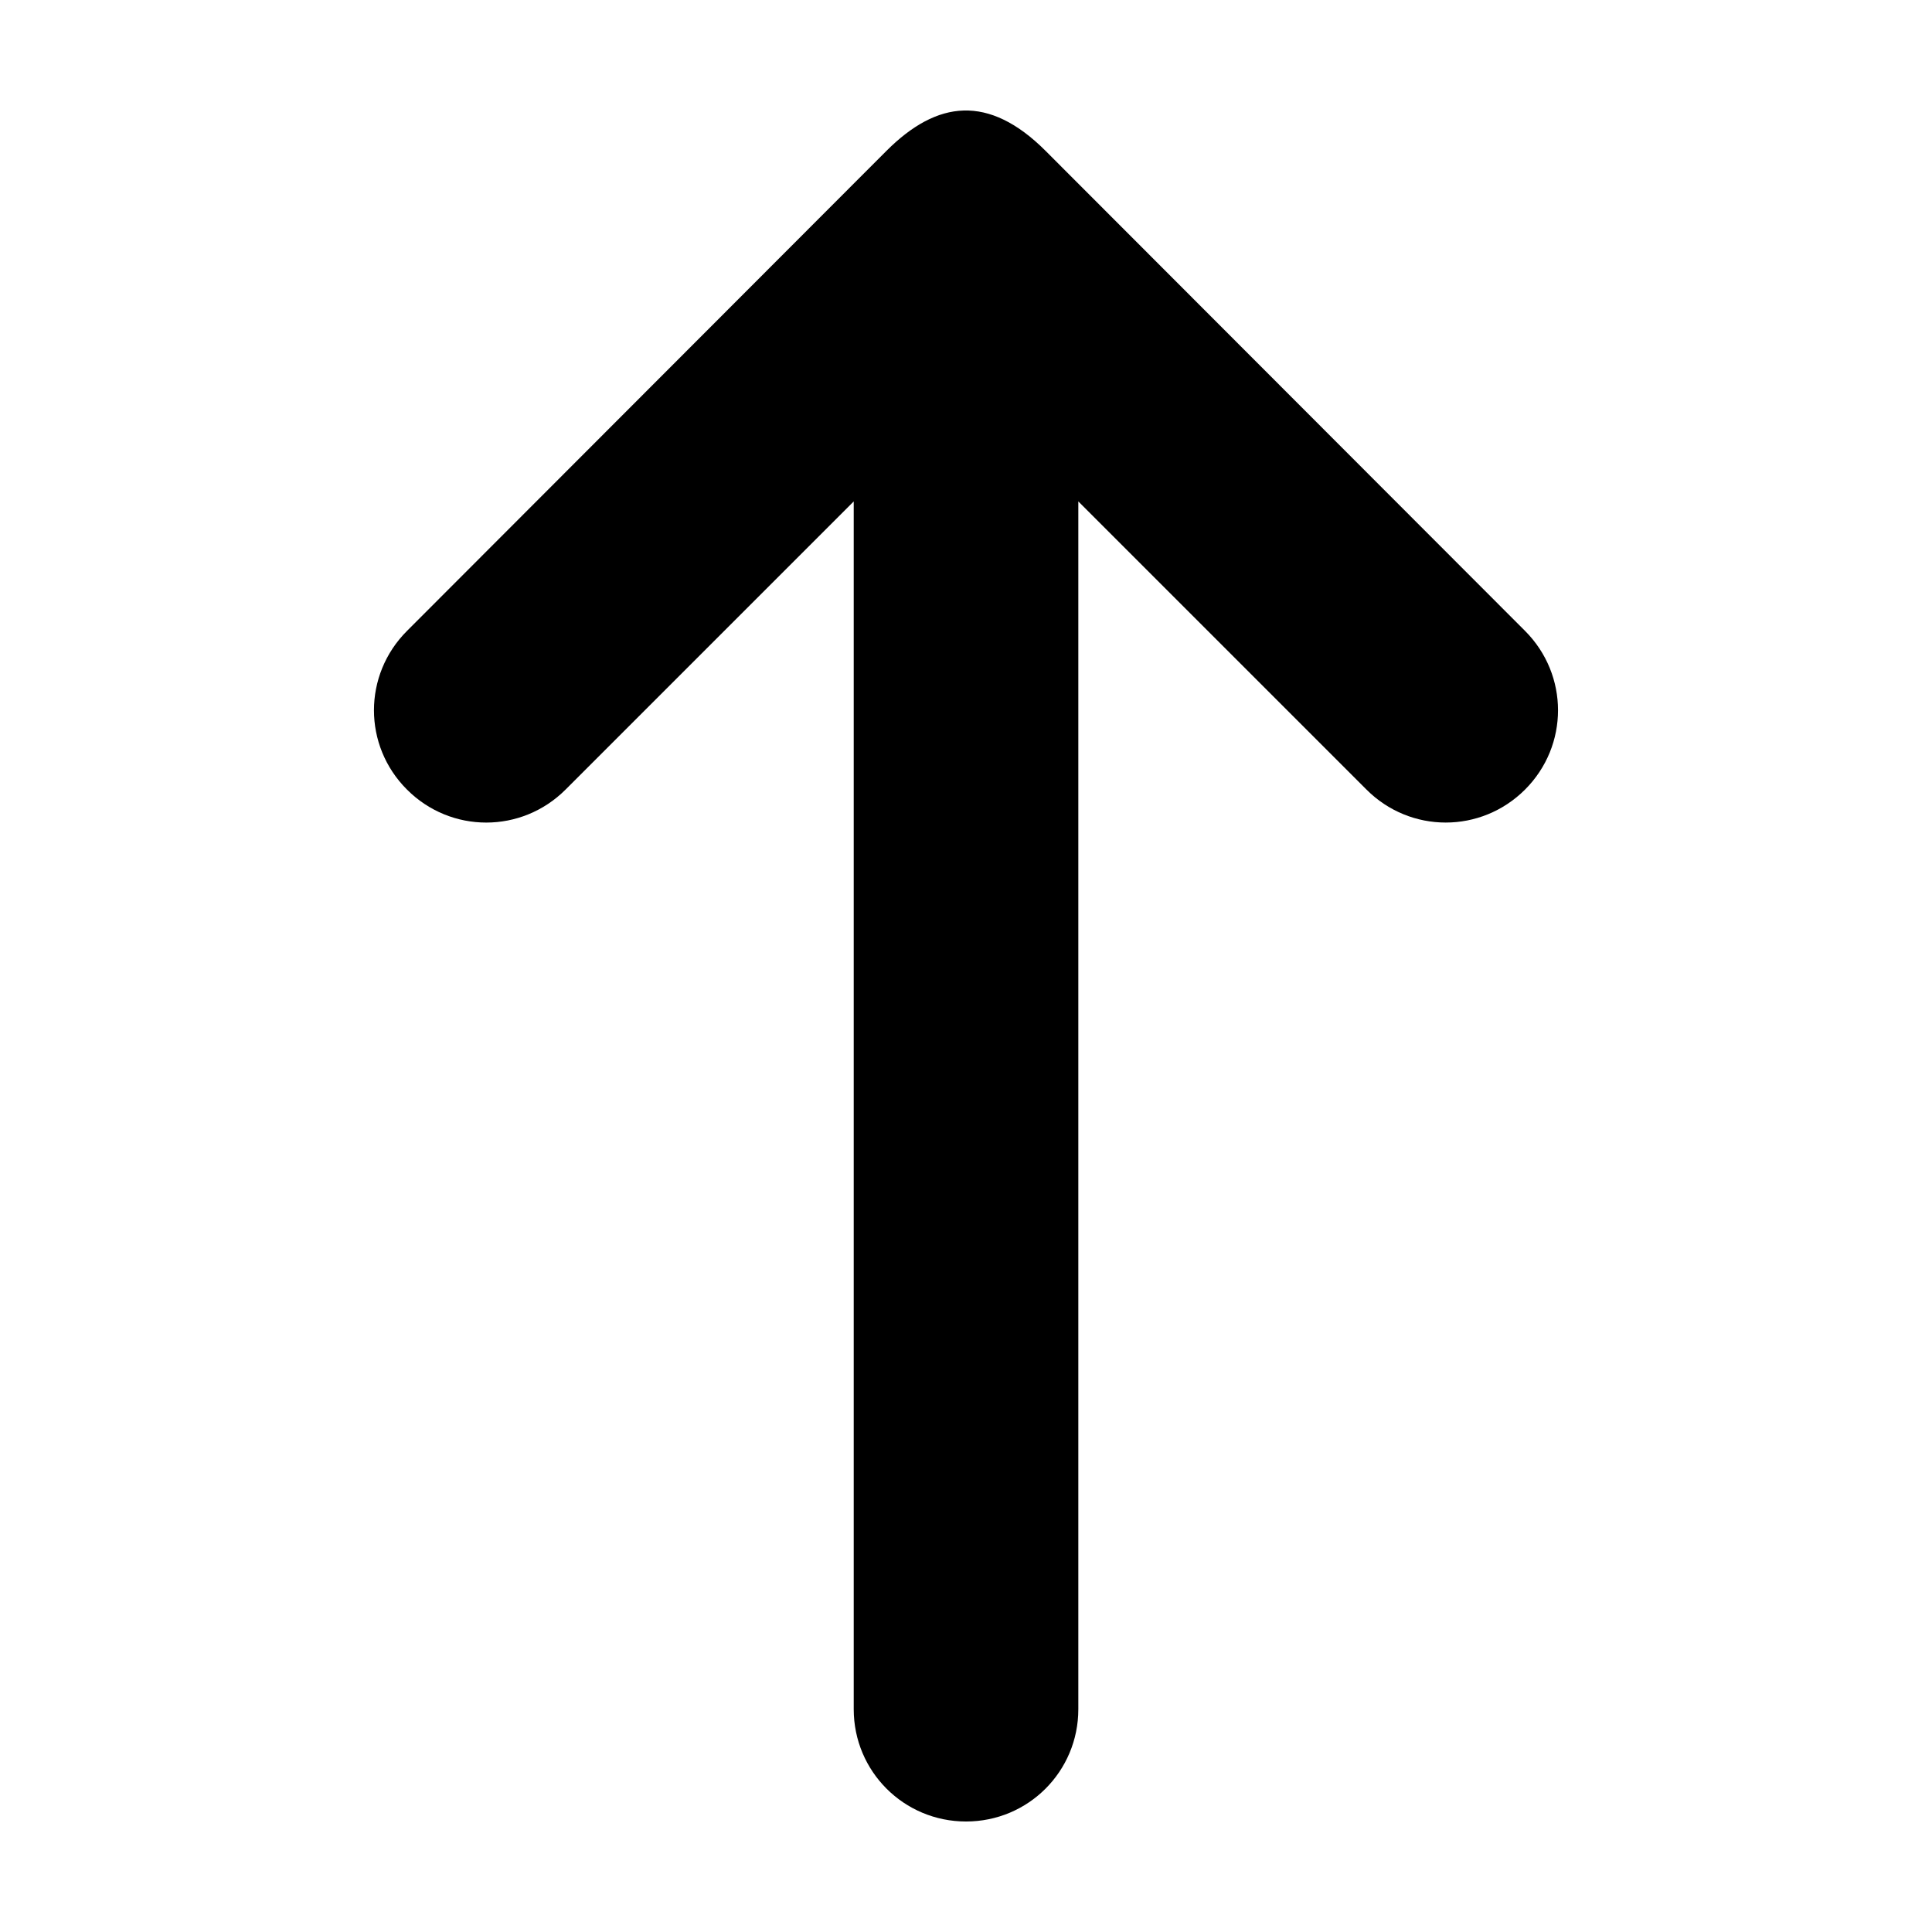 <?xml version="1.0" encoding="UTF-8"?>
<!-- The Best Svg Icon site in the world: iconSvg.co, Visit us! https://iconsvg.co -->
<svg fill="#000000" width="800px" height="800px" version="1.1" viewBox="144 144 512 512" xmlns="http://www.w3.org/2000/svg">
 <path d="m399.37 173.29c-6.934 0.203-13.699 3.938-20.469 10.707l-127.05 127.21c-11.664 11.664-11.664 30.395 0 42.035 11.641 11.664 30.371 11.664 42.035 0l76.359-76.359v320.08c0.004 16.488 13.293 29.754 29.762 29.754 16.492 0 29.758-13.266 29.758-29.758v-320.08l76.359 76.359c11.641 11.664 30.371 11.664 42.035 0 11.641-11.641 11.641-30.371 0-42.035l-127.06-127.21c-7.562-7.574-14.793-10.906-21.727-10.703z" fill-rule="evenodd"/>
</svg>